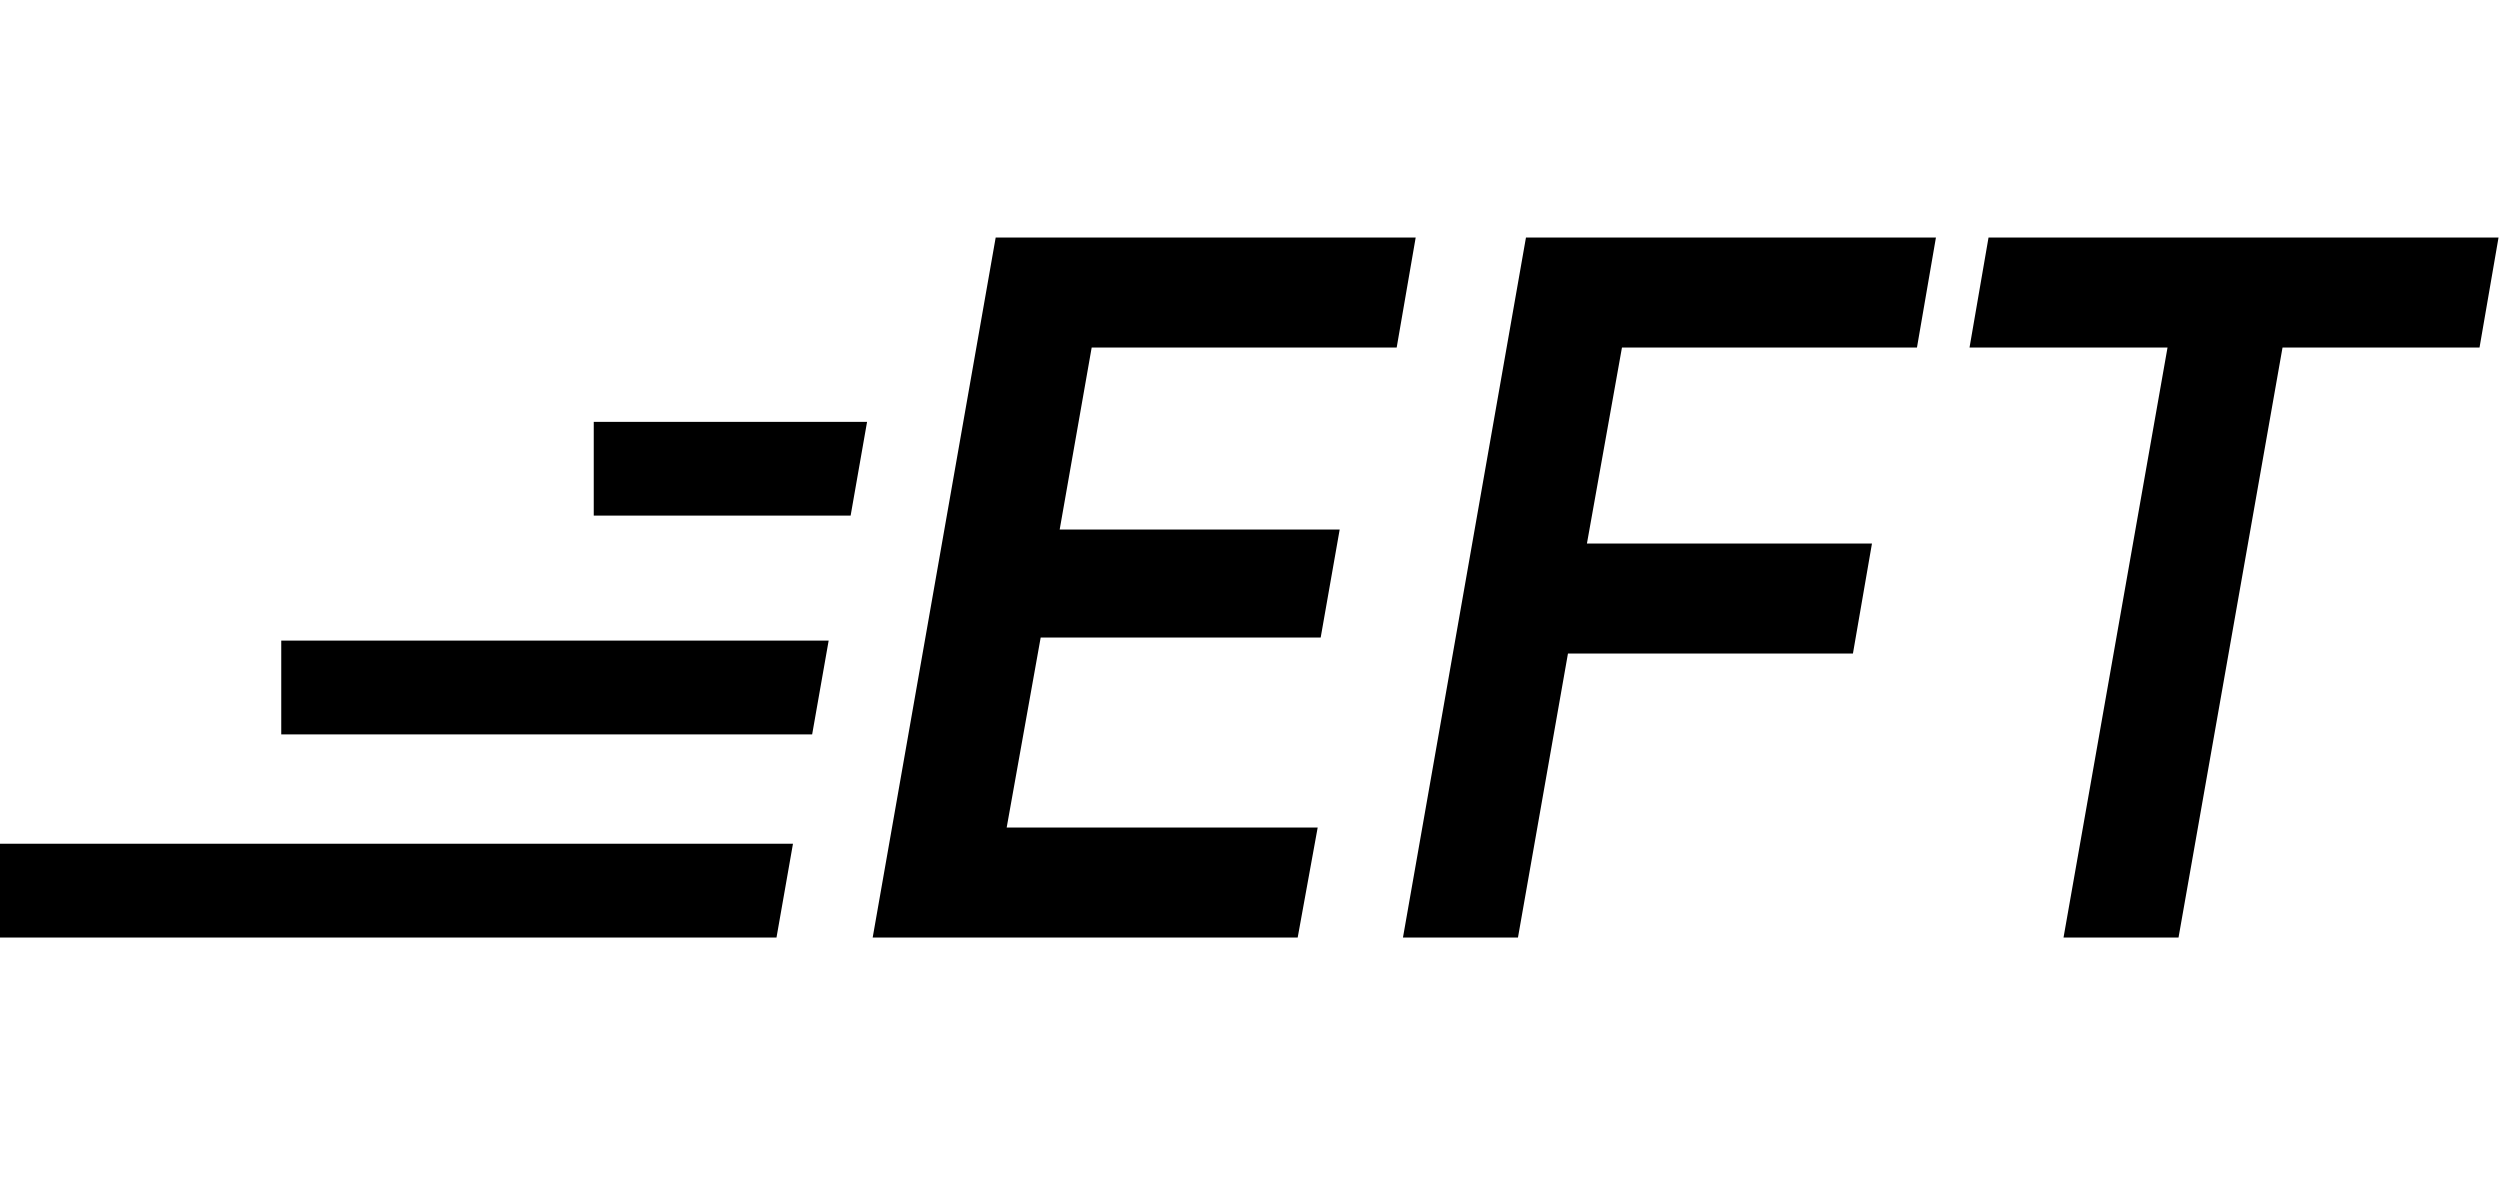 <svg width="80" height="38" viewBox="0 0 80 38" fill="none" xmlns="http://www.w3.org/2000/svg">
<path d="M44.694 11.12H34.934L33.91 16.944H42.87L42.262 20.4H33.302L32.214 26.48H42.166L41.526 30H27.926L31.862 7.6H45.302L44.694 11.12ZM61.343 11.12H51.903L50.782 17.392H59.903L59.294 20.912H50.175L48.575 30H44.895L48.831 7.6H61.95L61.343 11.12ZM79.953 7.6L79.345 11.12H73.041L69.713 30H66.033L69.361 11.12H63.025L63.633 7.6H79.953Z" fill="black"/>
<path d="M24.848 30H0V27H25.375L24.848 30ZM25.989 23.5H9V20.5H26.517L25.989 23.5ZM27.22 16.5H19V13.5H27.746L27.22 16.5Z" fill="black"/>
</svg>
